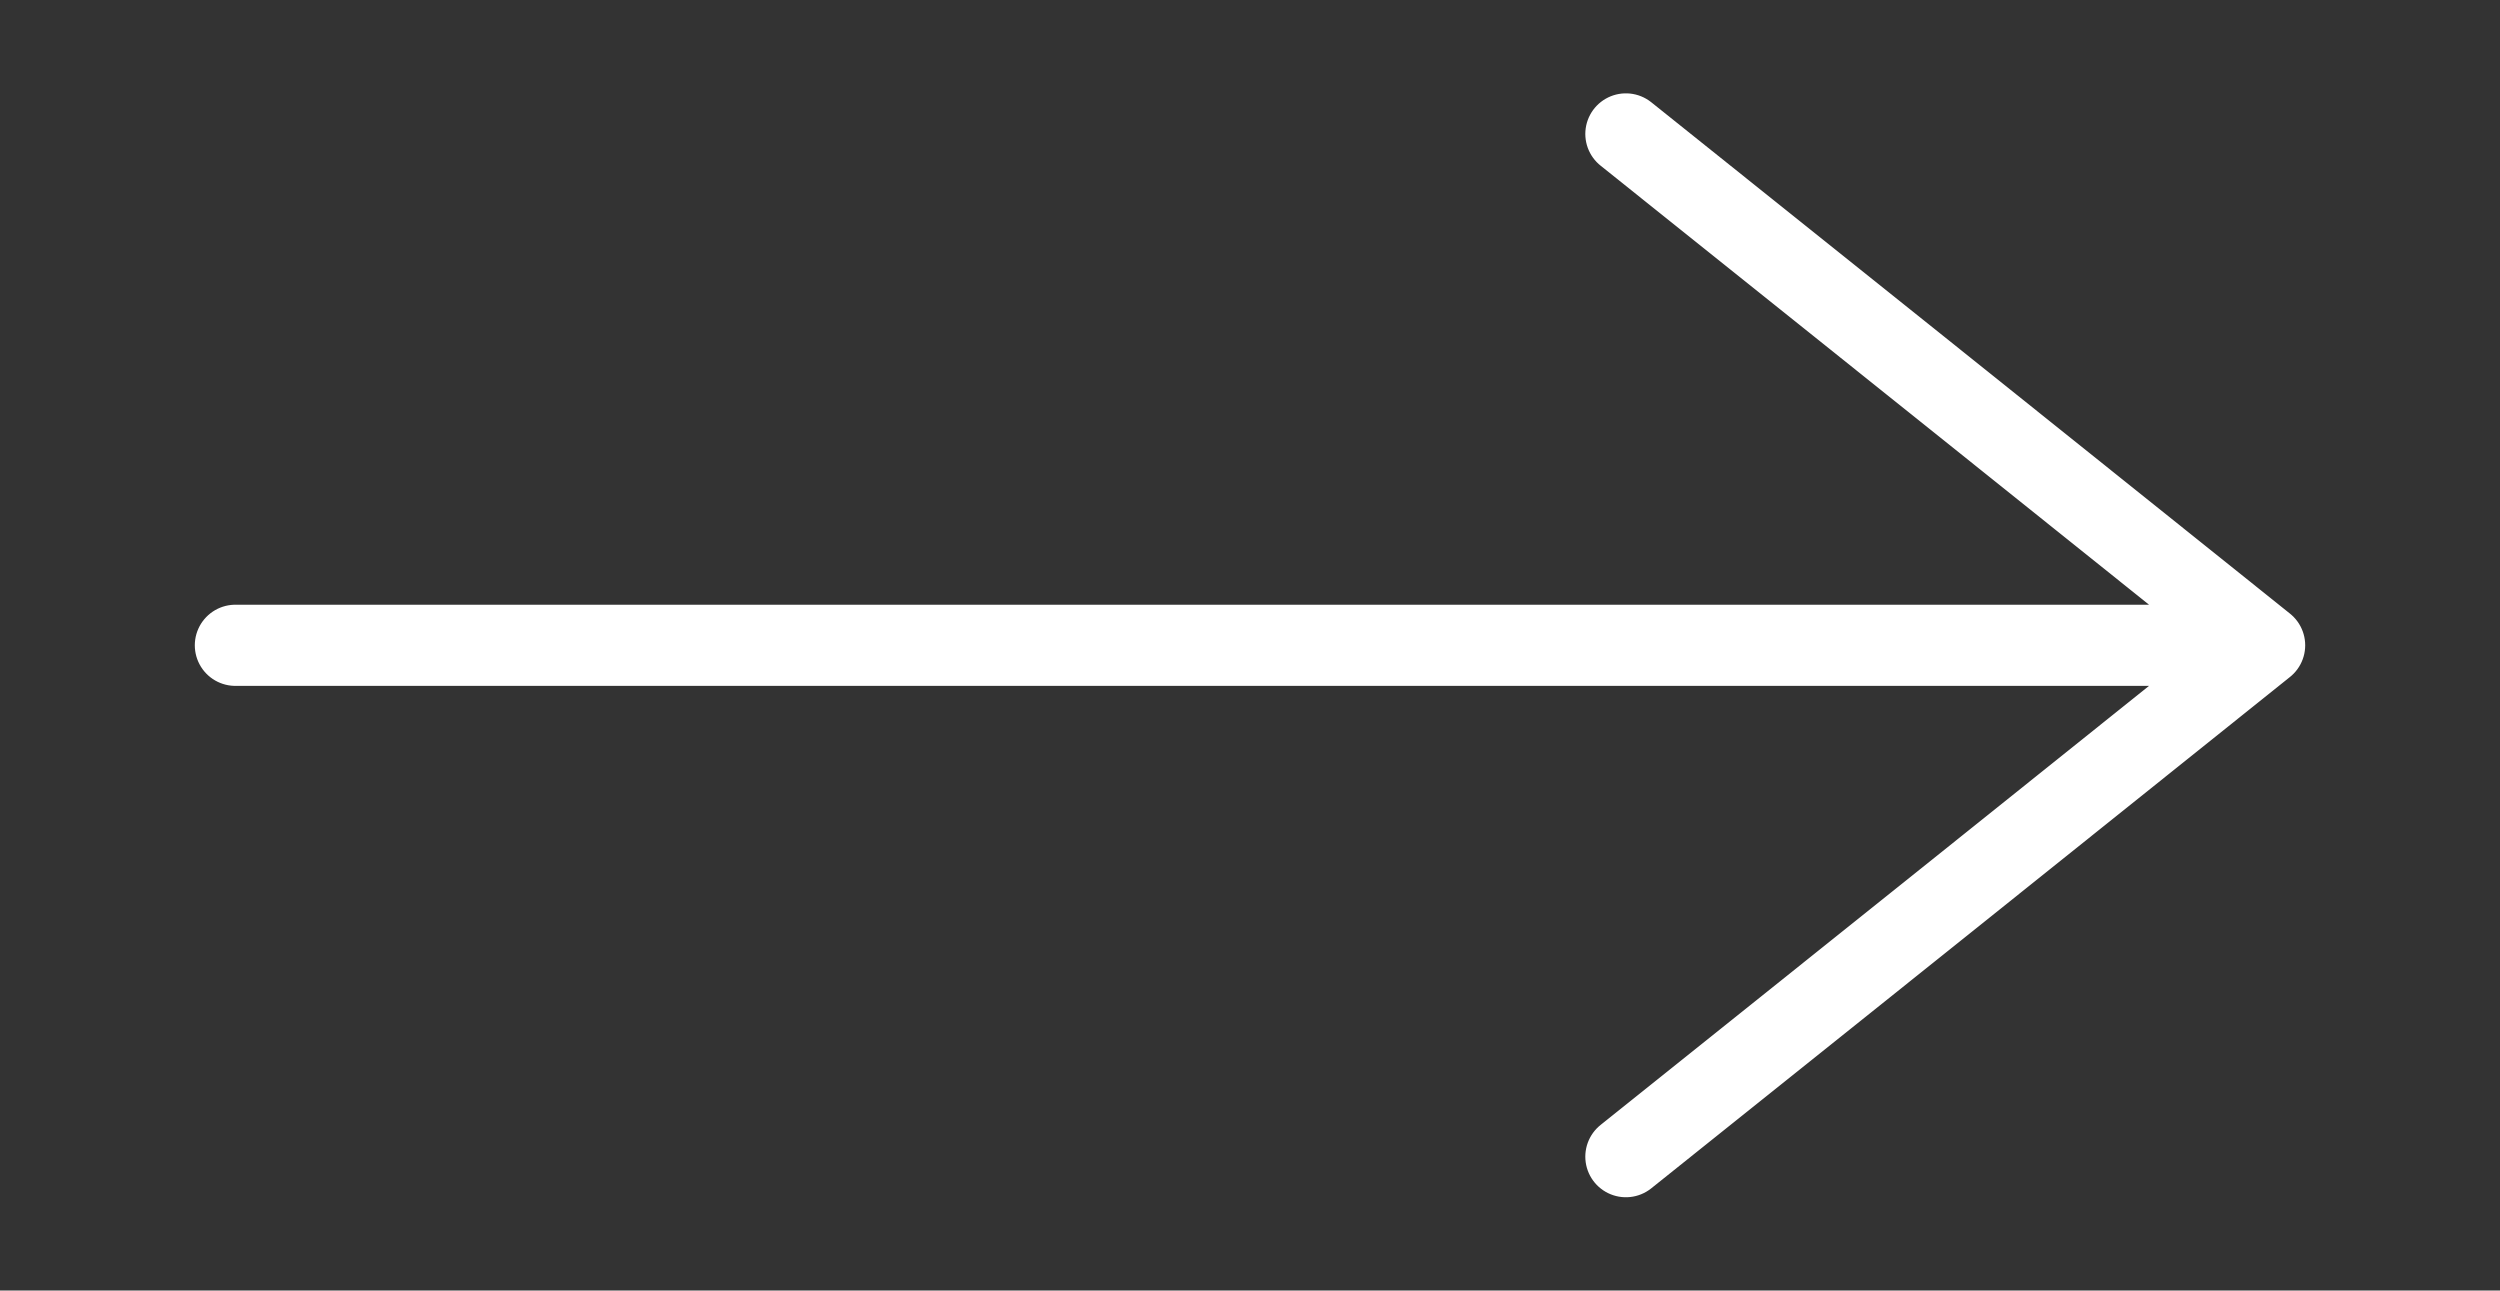 <svg xmlns="http://www.w3.org/2000/svg" width="30.8" height="15.899" viewBox="0 0 30.8 15.899" xml:space="preserve"><rect x="0" y="0" width="30.8" height="15.899" fill="#333333" stroke="none"/><path d="m20.031 1.65 3.936 3.15L27.9 7.95l-3.933 3.15-3.936 3.15m7.869-6.3h-25" fill="none" stroke="#FFF" stroke-linecap="round" stroke-linejoin="round" stroke-miterlimit="10"/></svg>